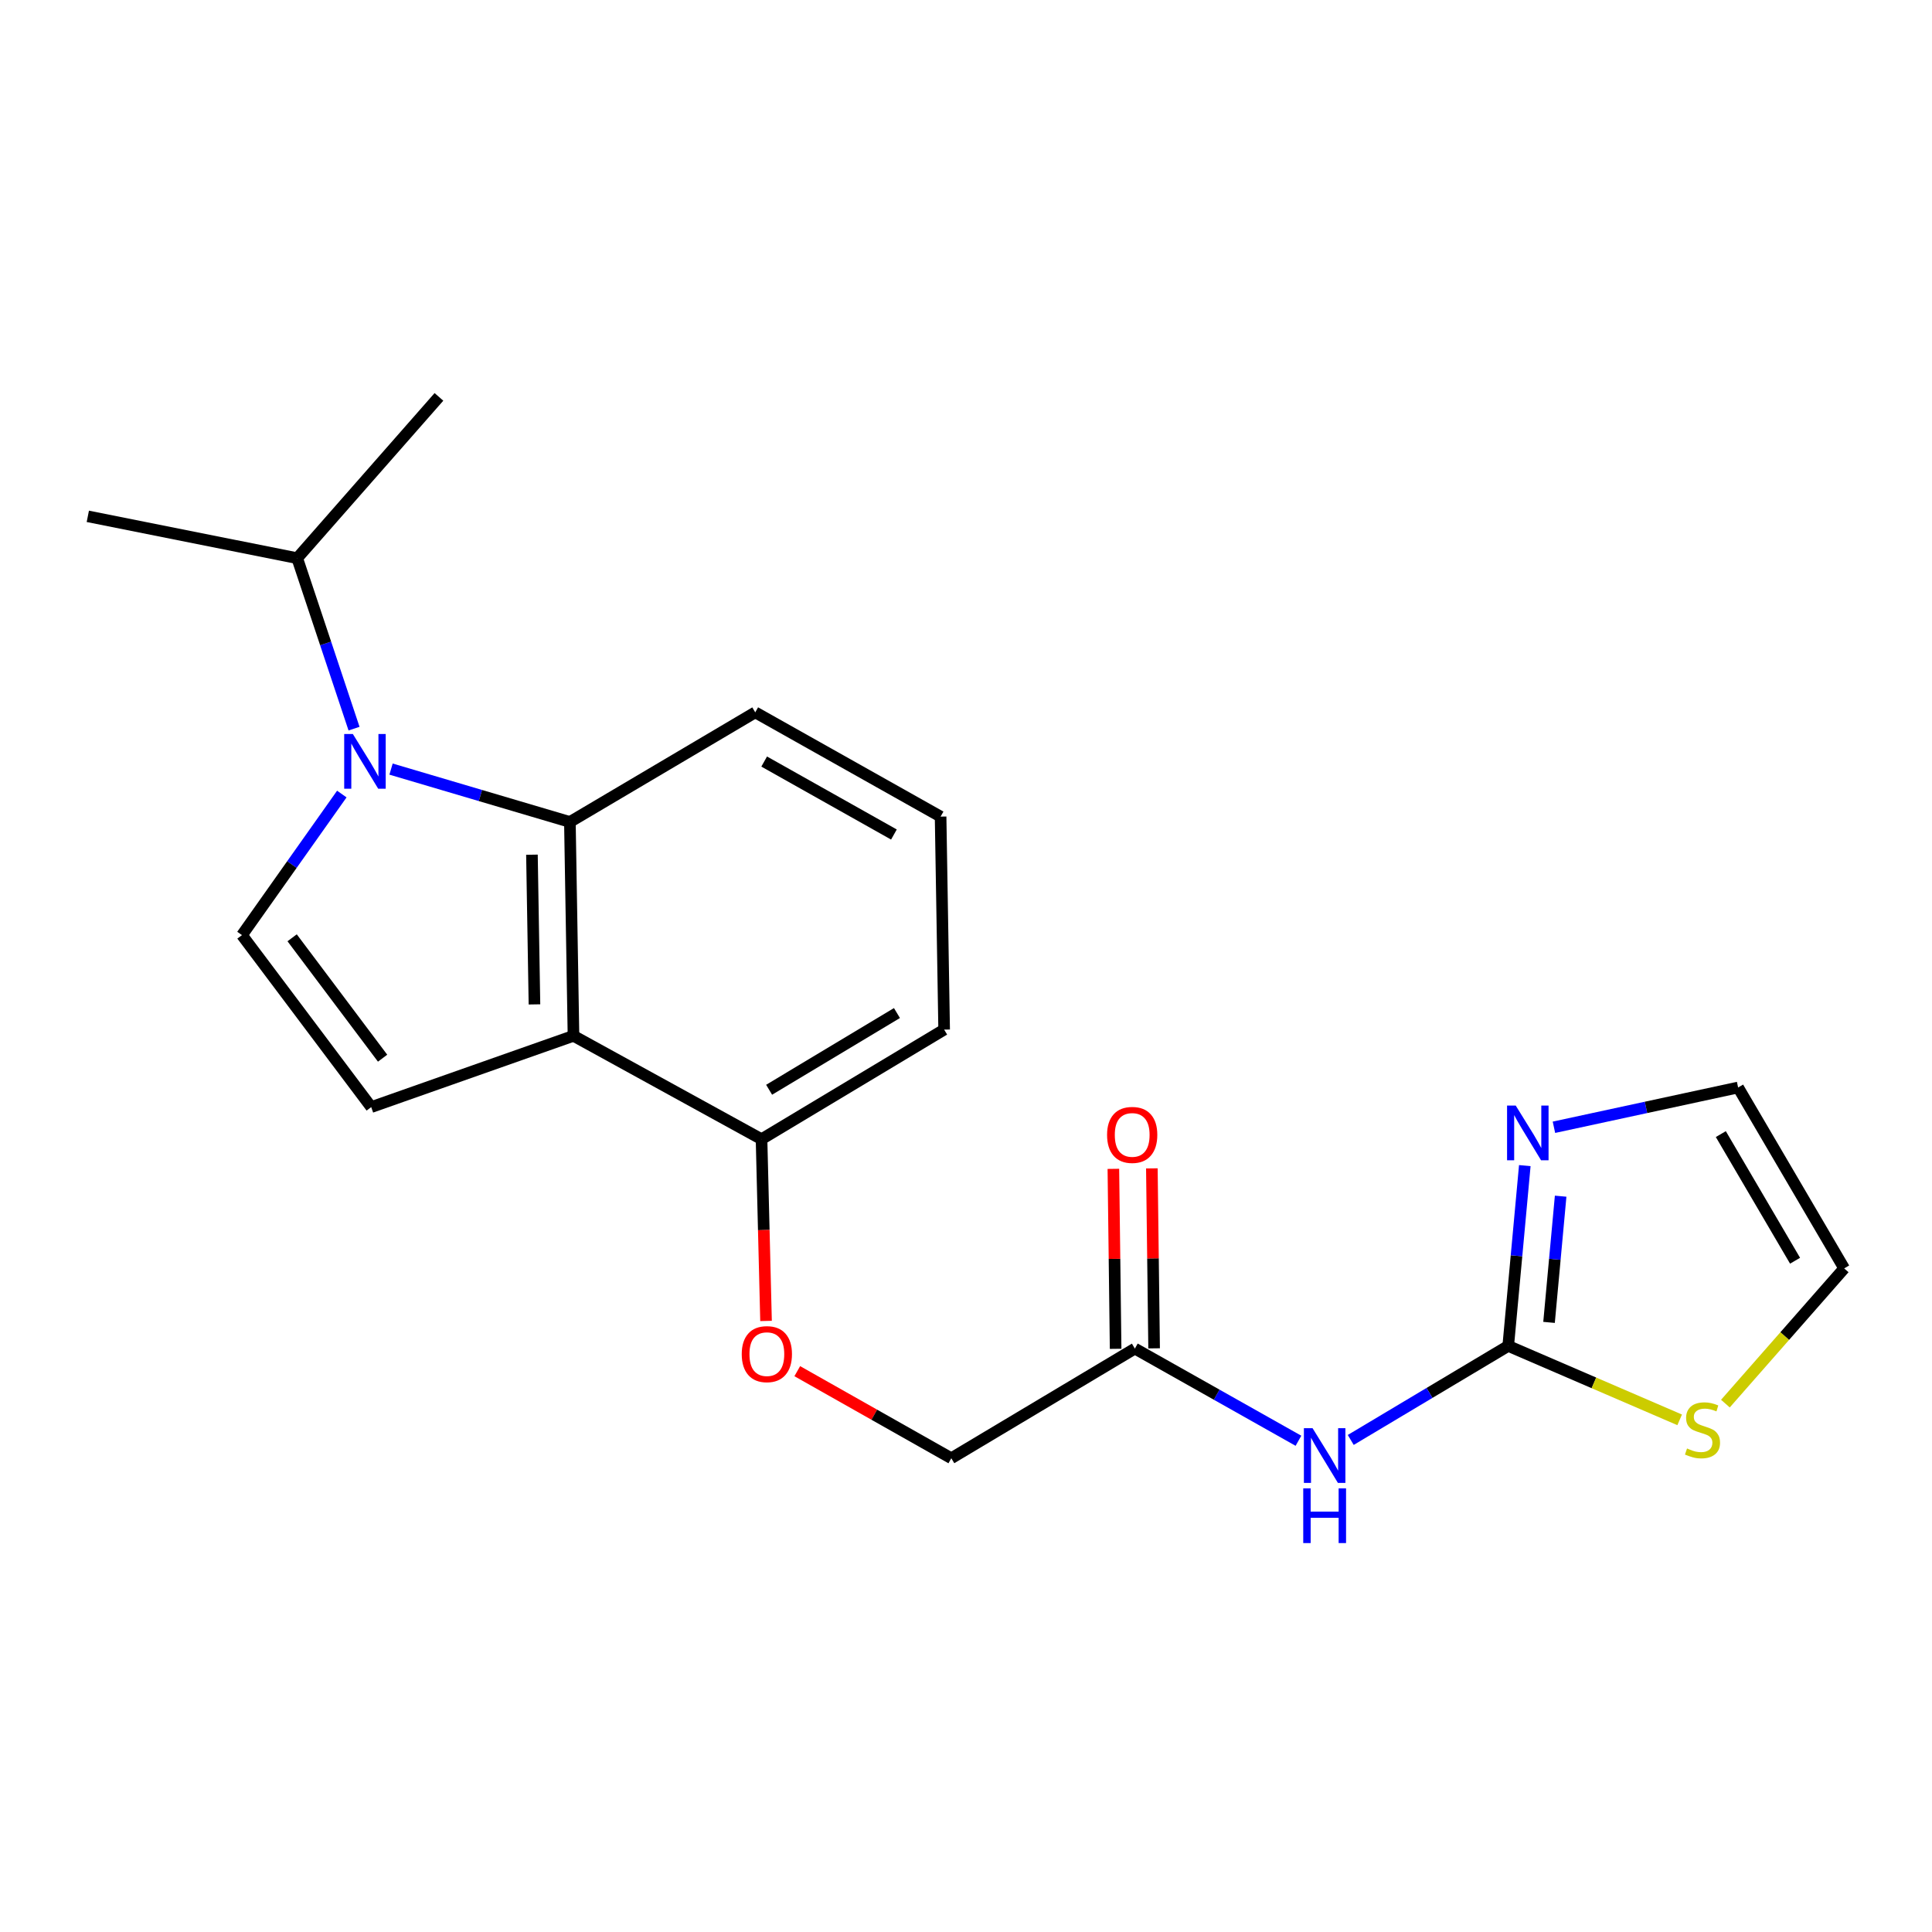<?xml version='1.0' encoding='iso-8859-1'?>
<svg version='1.1' baseProfile='full'
              xmlns='http://www.w3.org/2000/svg'
                      xmlns:rdkit='http://www.rdkit.org/xml'
                      xmlns:xlink='http://www.w3.org/1999/xlink'
                  xml:space='preserve'
width='1000px' height='1000px' viewBox='0 0 1000 1000'>
<!-- END OF HEADER -->
<rect style='opacity:1.0;fill:#FFFFFF;stroke:none' width='1000' height='1000' x='0' y='0'> </rect>
<path class='bond-1' d='M 202.403,398.079 L 248.688,411.765' style='fill:none;fill-rule:evenodd;stroke:#0000FF;stroke-width:6px;stroke-linecap:butt;stroke-linejoin:miter;stroke-opacity:1' />
<path class='bond-1' d='M 248.688,411.765 L 294.974,425.452' style='fill:none;fill-rule:evenodd;stroke:#000000;stroke-width:6px;stroke-linecap:butt;stroke-linejoin:miter;stroke-opacity:1' />
<path class='bond-2' d='M 176.925,410.999 L 151.085,447.506' style='fill:none;fill-rule:evenodd;stroke:#0000FF;stroke-width:6px;stroke-linecap:butt;stroke-linejoin:miter;stroke-opacity:1' />
<path class='bond-2' d='M 151.085,447.506 L 125.245,484.014' style='fill:none;fill-rule:evenodd;stroke:#000000;stroke-width:6px;stroke-linecap:butt;stroke-linejoin:miter;stroke-opacity:1' />
<path class='bond-13' d='M 183.252,377.154 L 168.543,333.035' style='fill:none;fill-rule:evenodd;stroke:#0000FF;stroke-width:6px;stroke-linecap:butt;stroke-linejoin:miter;stroke-opacity:1' />
<path class='bond-13' d='M 168.543,333.035 L 153.834,288.916' style='fill:none;fill-rule:evenodd;stroke:#000000;stroke-width:6px;stroke-linecap:butt;stroke-linejoin:miter;stroke-opacity:1' />
<path class='bond-0' d='M 296.834,536.144 L 294.974,425.452' style='fill:none;fill-rule:evenodd;stroke:#000000;stroke-width:6px;stroke-linecap:butt;stroke-linejoin:miter;stroke-opacity:1' />
<path class='bond-0' d='M 276.635,519.875 L 275.333,442.391' style='fill:none;fill-rule:evenodd;stroke:#000000;stroke-width:6px;stroke-linecap:butt;stroke-linejoin:miter;stroke-opacity:1' />
<path class='bond-9' d='M 296.834,536.144 L 394.167,589.648' style='fill:none;fill-rule:evenodd;stroke:#000000;stroke-width:6px;stroke-linecap:butt;stroke-linejoin:miter;stroke-opacity:1' />
<path class='bond-21' d='M 296.834,536.144 L 192.14,573.034' style='fill:none;fill-rule:evenodd;stroke:#000000;stroke-width:6px;stroke-linecap:butt;stroke-linejoin:miter;stroke-opacity:1' />
<path class='bond-16' d='M 294.974,425.452 L 390.913,368.717' style='fill:none;fill-rule:evenodd;stroke:#000000;stroke-width:6px;stroke-linecap:butt;stroke-linejoin:miter;stroke-opacity:1' />
<path class='bond-4' d='M 125.245,484.014 L 192.14,573.034' style='fill:none;fill-rule:evenodd;stroke:#000000;stroke-width:6px;stroke-linecap:butt;stroke-linejoin:miter;stroke-opacity:1' />
<path class='bond-4' d='M 151.206,485.398 L 198.033,547.713' style='fill:none;fill-rule:evenodd;stroke:#000000;stroke-width:6px;stroke-linecap:butt;stroke-linejoin:miter;stroke-opacity:1' />
<path class='bond-3' d='M 780.654,696.643 L 739.898,720.978' style='fill:none;fill-rule:evenodd;stroke:#000000;stroke-width:6px;stroke-linecap:butt;stroke-linejoin:miter;stroke-opacity:1' />
<path class='bond-3' d='M 739.898,720.978 L 699.141,745.314' style='fill:none;fill-rule:evenodd;stroke:#0000FF;stroke-width:6px;stroke-linecap:butt;stroke-linejoin:miter;stroke-opacity:1' />
<path class='bond-6' d='M 780.654,696.643 L 784.945,649.982' style='fill:none;fill-rule:evenodd;stroke:#000000;stroke-width:6px;stroke-linecap:butt;stroke-linejoin:miter;stroke-opacity:1' />
<path class='bond-6' d='M 784.945,649.982 L 789.236,603.321' style='fill:none;fill-rule:evenodd;stroke:#0000FF;stroke-width:6px;stroke-linecap:butt;stroke-linejoin:miter;stroke-opacity:1' />
<path class='bond-6' d='M 801.78,684.469 L 804.784,651.807' style='fill:none;fill-rule:evenodd;stroke:#000000;stroke-width:6px;stroke-linecap:butt;stroke-linejoin:miter;stroke-opacity:1' />
<path class='bond-6' d='M 804.784,651.807 L 807.788,619.144' style='fill:none;fill-rule:evenodd;stroke:#0000FF;stroke-width:6px;stroke-linecap:butt;stroke-linejoin:miter;stroke-opacity:1' />
<path class='bond-7' d='M 780.654,696.643 L 825.022,715.777' style='fill:none;fill-rule:evenodd;stroke:#000000;stroke-width:6px;stroke-linecap:butt;stroke-linejoin:miter;stroke-opacity:1' />
<path class='bond-7' d='M 825.022,715.777 L 869.39,734.912' style='fill:none;fill-rule:evenodd;stroke:#CCCC00;stroke-width:6px;stroke-linecap:butt;stroke-linejoin:miter;stroke-opacity:1' />
<path class='bond-5' d='M 672.076,745.738 L 629.74,721.882' style='fill:none;fill-rule:evenodd;stroke:#0000FF;stroke-width:6px;stroke-linecap:butt;stroke-linejoin:miter;stroke-opacity:1' />
<path class='bond-5' d='M 629.74,721.882 L 587.405,698.027' style='fill:none;fill-rule:evenodd;stroke:#000000;stroke-width:6px;stroke-linecap:butt;stroke-linejoin:miter;stroke-opacity:1' />
<path class='bond-10' d='M 804.317,583.473 L 851.982,573.179' style='fill:none;fill-rule:evenodd;stroke:#0000FF;stroke-width:6px;stroke-linecap:butt;stroke-linejoin:miter;stroke-opacity:1' />
<path class='bond-10' d='M 851.982,573.179 L 899.648,562.885' style='fill:none;fill-rule:evenodd;stroke:#000000;stroke-width:6px;stroke-linecap:butt;stroke-linejoin:miter;stroke-opacity:1' />
<path class='bond-12' d='M 893.066,726.509 L 923.806,691.515' style='fill:none;fill-rule:evenodd;stroke:#CCCC00;stroke-width:6px;stroke-linecap:butt;stroke-linejoin:miter;stroke-opacity:1' />
<path class='bond-12' d='M 923.806,691.515 L 954.545,656.521' style='fill:none;fill-rule:evenodd;stroke:#000000;stroke-width:6px;stroke-linecap:butt;stroke-linejoin:miter;stroke-opacity:1' />
<path class='bond-8' d='M 587.405,698.027 L 492.396,754.784' style='fill:none;fill-rule:evenodd;stroke:#000000;stroke-width:6px;stroke-linecap:butt;stroke-linejoin:miter;stroke-opacity:1' />
<path class='bond-14' d='M 597.365,697.902 L 596.783,651.325' style='fill:none;fill-rule:evenodd;stroke:#000000;stroke-width:6px;stroke-linecap:butt;stroke-linejoin:miter;stroke-opacity:1' />
<path class='bond-14' d='M 596.783,651.325 L 596.201,604.748' style='fill:none;fill-rule:evenodd;stroke:#FF0000;stroke-width:6px;stroke-linecap:butt;stroke-linejoin:miter;stroke-opacity:1' />
<path class='bond-14' d='M 577.444,698.151 L 576.862,651.574' style='fill:none;fill-rule:evenodd;stroke:#000000;stroke-width:6px;stroke-linecap:butt;stroke-linejoin:miter;stroke-opacity:1' />
<path class='bond-14' d='M 576.862,651.574 L 576.28,604.997' style='fill:none;fill-rule:evenodd;stroke:#FF0000;stroke-width:6px;stroke-linecap:butt;stroke-linejoin:miter;stroke-opacity:1' />
<path class='bond-11' d='M 394.167,589.648 L 395.333,636.682' style='fill:none;fill-rule:evenodd;stroke:#000000;stroke-width:6px;stroke-linecap:butt;stroke-linejoin:miter;stroke-opacity:1' />
<path class='bond-11' d='M 395.333,636.682 L 396.499,683.716' style='fill:none;fill-rule:evenodd;stroke:#FF0000;stroke-width:6px;stroke-linecap:butt;stroke-linejoin:miter;stroke-opacity:1' />
<path class='bond-22' d='M 394.167,589.648 L 488.688,532.924' style='fill:none;fill-rule:evenodd;stroke:#000000;stroke-width:6px;stroke-linecap:butt;stroke-linejoin:miter;stroke-opacity:1' />
<path class='bond-22' d='M 398.093,564.056 L 464.259,524.35' style='fill:none;fill-rule:evenodd;stroke:#000000;stroke-width:6px;stroke-linecap:butt;stroke-linejoin:miter;stroke-opacity:1' />
<path class='bond-23' d='M 899.648,562.885 L 954.545,656.521' style='fill:none;fill-rule:evenodd;stroke:#000000;stroke-width:6px;stroke-linecap:butt;stroke-linejoin:miter;stroke-opacity:1' />
<path class='bond-23' d='M 890.696,587.007 L 929.124,652.552' style='fill:none;fill-rule:evenodd;stroke:#000000;stroke-width:6px;stroke-linecap:butt;stroke-linejoin:miter;stroke-opacity:1' />
<path class='bond-15' d='M 412.664,709.714 L 452.53,732.249' style='fill:none;fill-rule:evenodd;stroke:#FF0000;stroke-width:6px;stroke-linecap:butt;stroke-linejoin:miter;stroke-opacity:1' />
<path class='bond-15' d='M 452.53,732.249 L 492.396,754.784' style='fill:none;fill-rule:evenodd;stroke:#000000;stroke-width:6px;stroke-linecap:butt;stroke-linejoin:miter;stroke-opacity:1' />
<path class='bond-19' d='M 153.834,288.916 L 227.193,205.429' style='fill:none;fill-rule:evenodd;stroke:#000000;stroke-width:6px;stroke-linecap:butt;stroke-linejoin:miter;stroke-opacity:1' />
<path class='bond-20' d='M 153.834,288.916 L 45.455,267.255' style='fill:none;fill-rule:evenodd;stroke:#000000;stroke-width:6px;stroke-linecap:butt;stroke-linejoin:miter;stroke-opacity:1' />
<path class='bond-17' d='M 390.913,368.717 L 486.851,422.674' style='fill:none;fill-rule:evenodd;stroke:#000000;stroke-width:6px;stroke-linecap:butt;stroke-linejoin:miter;stroke-opacity:1' />
<path class='bond-17' d='M 395.537,394.175 L 462.694,431.945' style='fill:none;fill-rule:evenodd;stroke:#000000;stroke-width:6px;stroke-linecap:butt;stroke-linejoin:miter;stroke-opacity:1' />
<path class='bond-18' d='M 486.851,422.674 L 488.688,532.924' style='fill:none;fill-rule:evenodd;stroke:#000000;stroke-width:6px;stroke-linecap:butt;stroke-linejoin:miter;stroke-opacity:1' />
<path  class='atom-0' d='M 182.637 379.925
L 191.917 394.925
Q 192.837 396.405, 194.317 399.085
Q 195.797 401.765, 195.877 401.925
L 195.877 379.925
L 199.637 379.925
L 199.637 408.245
L 195.757 408.245
L 185.797 391.845
Q 184.637 389.925, 183.397 387.725
Q 182.197 385.525, 181.837 384.845
L 181.837 408.245
L 178.157 408.245
L 178.157 379.925
L 182.637 379.925
' fill='#0000FF'/>
<path  class='atom-6' d='M 679.374 739.218
L 688.654 754.218
Q 689.574 755.698, 691.054 758.378
Q 692.534 761.058, 692.614 761.218
L 692.614 739.218
L 696.374 739.218
L 696.374 767.538
L 692.494 767.538
L 682.534 751.138
Q 681.374 749.218, 680.134 747.018
Q 678.934 744.818, 678.574 744.138
L 678.574 767.538
L 674.894 767.538
L 674.894 739.218
L 679.374 739.218
' fill='#0000FF'/>
<path  class='atom-6' d='M 674.554 770.37
L 678.394 770.37
L 678.394 782.41
L 692.874 782.41
L 692.874 770.37
L 696.714 770.37
L 696.714 798.69
L 692.874 798.69
L 692.874 785.61
L 678.394 785.61
L 678.394 798.69
L 674.554 798.69
L 674.554 770.37
' fill='#0000FF'/>
<path  class='atom-7' d='M 784.533 572.234
L 793.813 587.234
Q 794.733 588.714, 796.213 591.394
Q 797.693 594.074, 797.773 594.234
L 797.773 572.234
L 801.533 572.234
L 801.533 600.554
L 797.653 600.554
L 787.693 584.154
Q 786.533 582.234, 785.293 580.034
Q 784.093 577.834, 783.733 577.154
L 783.733 600.554
L 780.053 600.554
L 780.053 572.234
L 784.533 572.234
' fill='#0000FF'/>
<path  class='atom-8' d='M 873.208 749.728
Q 873.528 749.848, 874.848 750.408
Q 876.168 750.968, 877.608 751.328
Q 879.088 751.648, 880.528 751.648
Q 883.208 751.648, 884.768 750.368
Q 886.328 749.048, 886.328 746.768
Q 886.328 745.208, 885.528 744.248
Q 884.768 743.288, 883.568 742.768
Q 882.368 742.248, 880.368 741.648
Q 877.848 740.888, 876.328 740.168
Q 874.848 739.448, 873.768 737.928
Q 872.728 736.408, 872.728 733.848
Q 872.728 730.288, 875.128 728.088
Q 877.568 725.888, 882.368 725.888
Q 885.648 725.888, 889.368 727.448
L 888.448 730.528
Q 885.048 729.128, 882.488 729.128
Q 879.728 729.128, 878.208 730.288
Q 876.688 731.408, 876.728 733.368
Q 876.728 734.888, 877.488 735.808
Q 878.288 736.728, 879.408 737.248
Q 880.568 737.768, 882.488 738.368
Q 885.048 739.168, 886.568 739.968
Q 888.088 740.768, 889.168 742.408
Q 890.288 744.008, 890.288 746.768
Q 890.288 750.688, 887.648 752.808
Q 885.048 754.888, 880.688 754.888
Q 878.168 754.888, 876.248 754.328
Q 874.368 753.808, 872.128 752.888
L 873.208 749.728
' fill='#CCCC00'/>
<path  class='atom-12' d='M 383.923 700.896
Q 383.923 694.096, 387.283 690.296
Q 390.643 686.496, 396.923 686.496
Q 403.203 686.496, 406.563 690.296
Q 409.923 694.096, 409.923 700.896
Q 409.923 707.776, 406.523 711.696
Q 403.123 715.576, 396.923 715.576
Q 390.683 715.576, 387.283 711.696
Q 383.923 707.816, 383.923 700.896
M 396.923 712.376
Q 401.243 712.376, 403.563 709.496
Q 405.923 706.576, 405.923 700.896
Q 405.923 695.336, 403.563 692.536
Q 401.243 689.696, 396.923 689.696
Q 392.603 689.696, 390.243 692.496
Q 387.923 695.296, 387.923 700.896
Q 387.923 706.616, 390.243 709.496
Q 392.603 712.376, 396.923 712.376
' fill='#FF0000'/>
<path  class='atom-15' d='M 573.021 587.425
Q 573.021 580.625, 576.381 576.825
Q 579.741 573.025, 586.021 573.025
Q 592.301 573.025, 595.661 576.825
Q 599.021 580.625, 599.021 587.425
Q 599.021 594.305, 595.621 598.225
Q 592.221 602.105, 586.021 602.105
Q 579.781 602.105, 576.381 598.225
Q 573.021 594.345, 573.021 587.425
M 586.021 598.905
Q 590.341 598.905, 592.661 596.025
Q 595.021 593.105, 595.021 587.425
Q 595.021 581.865, 592.661 579.065
Q 590.341 576.225, 586.021 576.225
Q 581.701 576.225, 579.341 579.025
Q 577.021 581.825, 577.021 587.425
Q 577.021 593.145, 579.341 596.025
Q 581.701 598.905, 586.021 598.905
' fill='#FF0000'/>
</svg>
